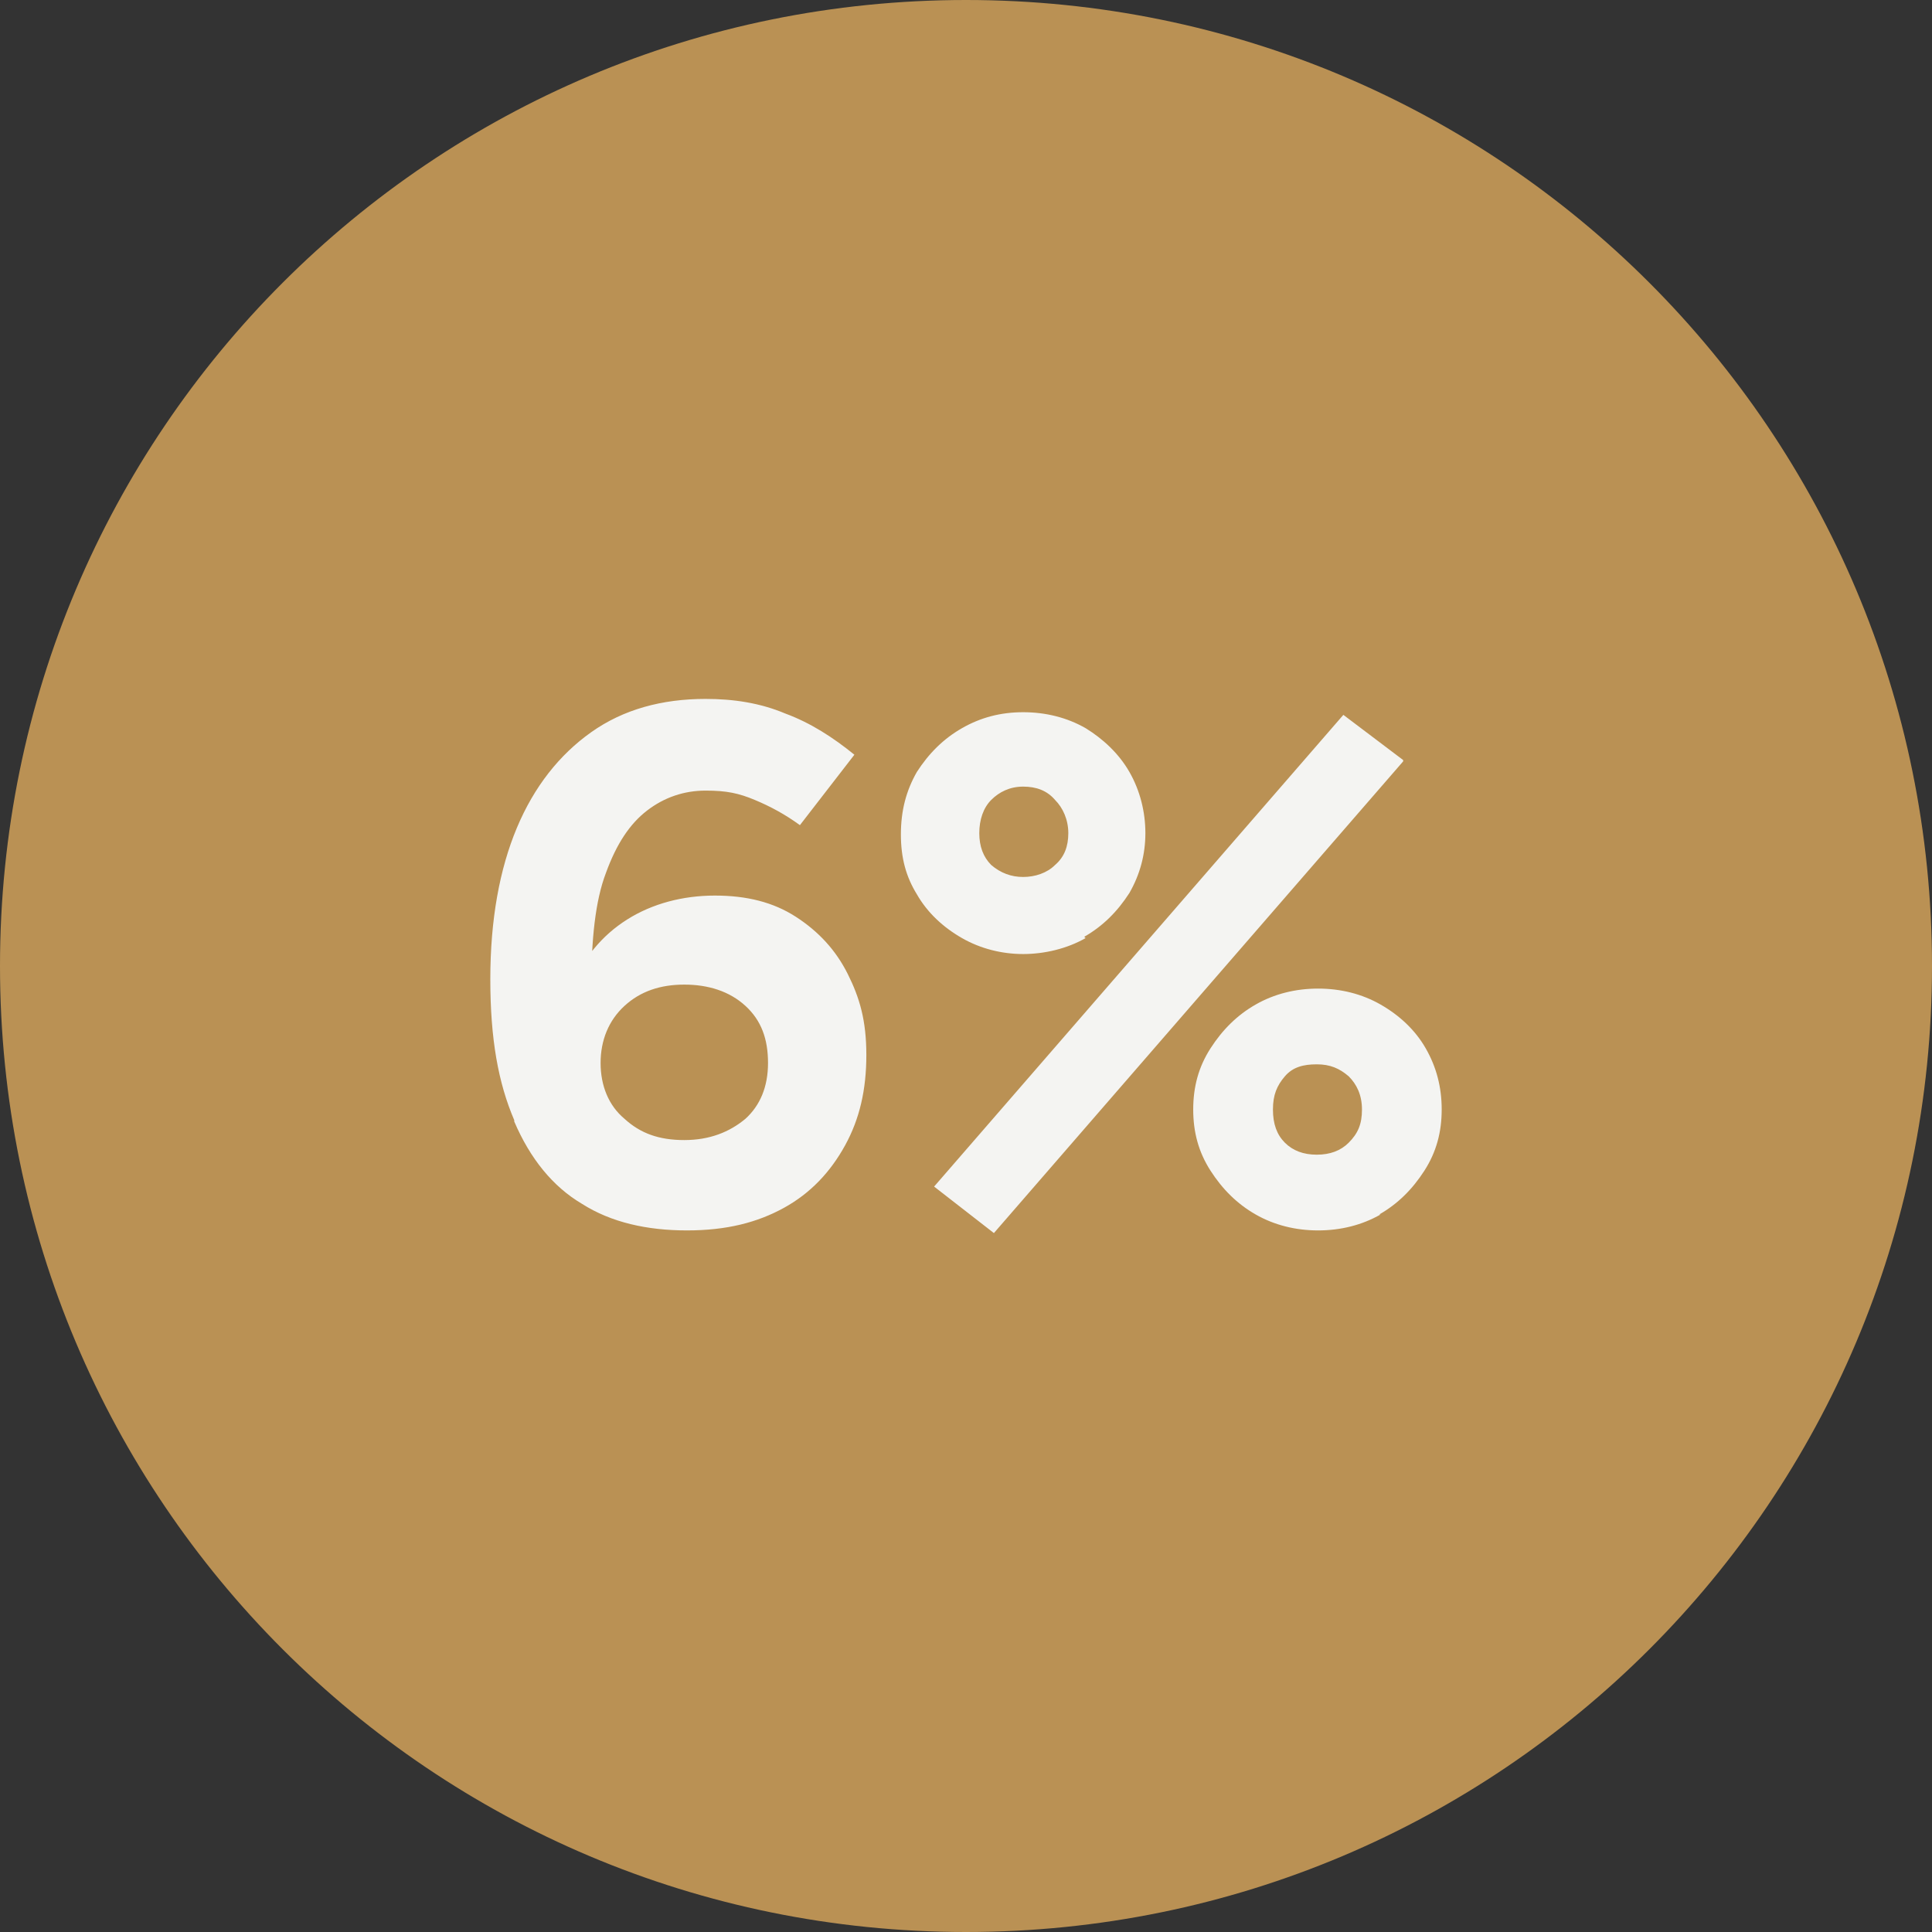 <svg xmlns="http://www.w3.org/2000/svg" xmlns:xlink="http://www.w3.org/1999/xlink" id="Warstwa_1" viewBox="0 0 145.4 145.4"><rect x="0" y="0" width="145.4" height="145.4" fill="#333333" stroke="none"/><defs><style>      .st0 {        fill: none;      }      .st1 {        fill: #f4f4f2;      }      .st2 {        fill: #ba9154;      }      .st3 {        clip-path: url(#clippath);      }    </style><clipPath id="clippath"><rect class="st0" x="0" y="0" width="145.4" height="145.4"></rect></clipPath></defs><g class="st3"><path class="st2" d="M72.7,0C112.9,0,145.4,32.5,145.4,72.7s-32.5,72.7-72.7,72.7S0,112.9,0,72.7,32.5,0,72.7,0"></path><path class="st1" d="M96.7,86c-.6-.6-.9-1.4-.9-2.5s.3-1.8.9-2.5,1.4-.9,2.4-.9,1.7.3,2.4.9c.6.6,1,1.4,1,2.5s-.3,1.8-1,2.5c-.6.6-1.4.9-2.4.9s-1.8-.3-2.4-.9M103.8,91.4c1.4-.8,2.5-1.9,3.4-3.3.9-1.4,1.3-2.9,1.3-4.6s-.4-3.2-1.2-4.6c-.8-1.4-2-2.5-3.4-3.3-1.4-.8-3-1.2-4.7-1.2s-3.3.4-4.7,1.2c-1.4.8-2.5,1.9-3.4,3.3-.9,1.4-1.3,2.9-1.3,4.6s.4,3.2,1.3,4.6c.9,1.4,2,2.5,3.4,3.3,1.4.8,3,1.2,4.7,1.2s3.3-.4,4.7-1.2M74.6,65.1c-.6-.6-.9-1.4-.9-2.4s.3-1.9.9-2.5c.6-.6,1.4-1,2.4-1s1.8.3,2.4,1c.6.6,1,1.5,1,2.5s-.3,1.8-1,2.4c-.6.6-1.5.9-2.4.9s-1.7-.3-2.4-.9M81.6,70.5c1.4-.8,2.5-1.9,3.4-3.3.8-1.4,1.2-2.9,1.2-4.5s-.4-3.2-1.2-4.6c-.8-1.4-2-2.5-3.3-3.3-1.4-.8-3-1.2-4.7-1.2s-3.2.4-4.6,1.2c-1.4.8-2.5,1.9-3.4,3.3-.8,1.4-1.2,2.9-1.2,4.7s.4,3.2,1.2,4.5c.8,1.4,2,2.5,3.4,3.3,1.4.8,3,1.2,4.6,1.2s3.3-.4,4.7-1.2M105.6,57.2l-4.5-3.4-30.8,35.5,4.5,3.5,30.8-35.5ZM47,75.7c1.2-1.1,2.7-1.6,4.5-1.6s3.4.5,4.6,1.6c1.2,1.1,1.7,2.5,1.7,4.3s-.6,3.2-1.7,4.2c-1.2,1-2.7,1.6-4.6,1.6s-3.3-.5-4.5-1.6c-1.2-1-1.8-2.5-1.8-4.2s.6-3.2,1.8-4.3M38.7,84.4c1.2,2.8,2.9,4.9,5.1,6.2,2.2,1.4,4.9,2,7.9,2s5.3-.6,7.3-1.7c2-1.1,3.5-2.7,4.6-4.7,1.1-2,1.6-4.2,1.6-6.8s-.5-4.3-1.4-6.1c-.9-1.8-2.2-3.2-3.9-4.3-1.7-1.1-3.7-1.6-6.1-1.6s-4.7.6-6.6,1.8c-1.9,1.2-3.3,2.9-4.2,5.1h1.5c0-3.6.3-6.5,1.1-8.6.8-2.2,1.8-3.7,3.1-4.7,1.3-1,2.8-1.5,4.4-1.5s2.5.2,3.7.7c1.2.5,2.3,1.1,3.4,1.9l4.1-5.3c-1.6-1.3-3.3-2.4-5.2-3.1-1.9-.8-3.9-1.1-6-1.1-3.3,0-6.2.8-8.6,2.5-2.4,1.7-4.3,4.1-5.6,7.2-1.3,3.1-2,6.9-2,11.4s.6,7.8,1.8,10.6"></path></g></svg>